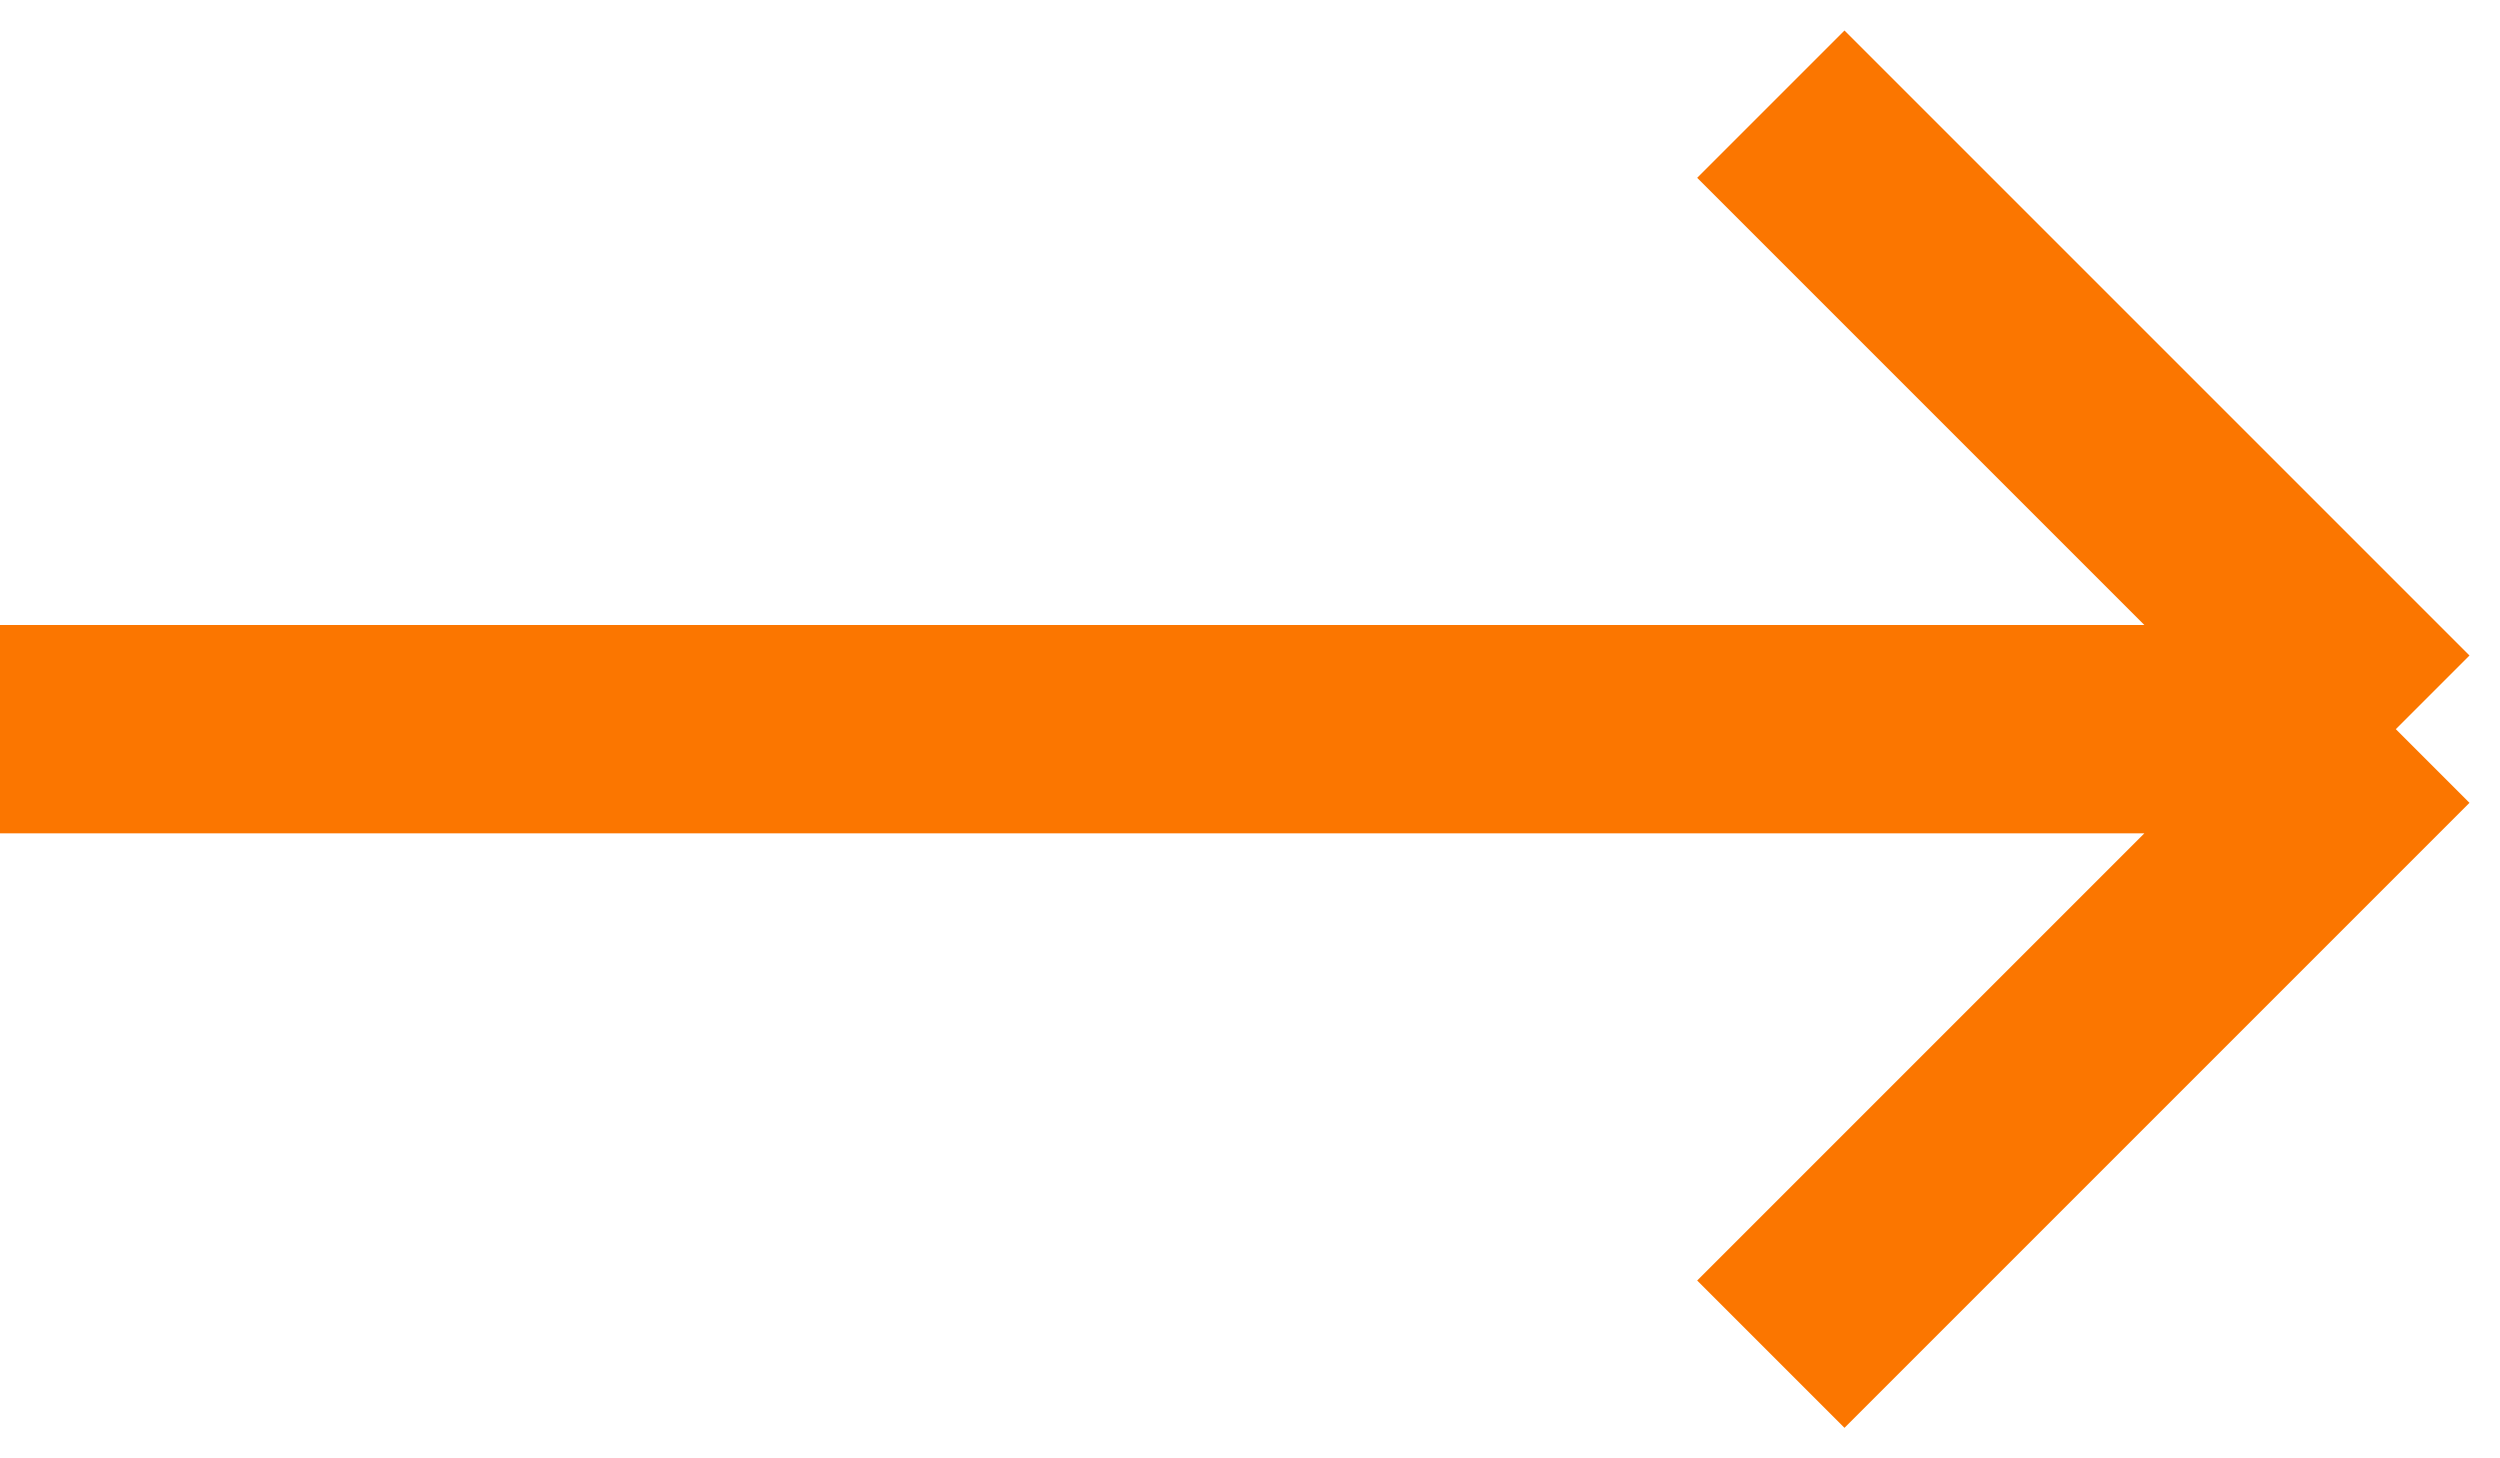 <svg width="24" height="14" viewBox="0 0 24 14" fill="none" xmlns="http://www.w3.org/2000/svg">
<path d="M17 13L23 7M23 7L17 1M23 7H0" stroke="#FB7600" stroke-width="2" stroke-linejoin="round"/>
</svg>
